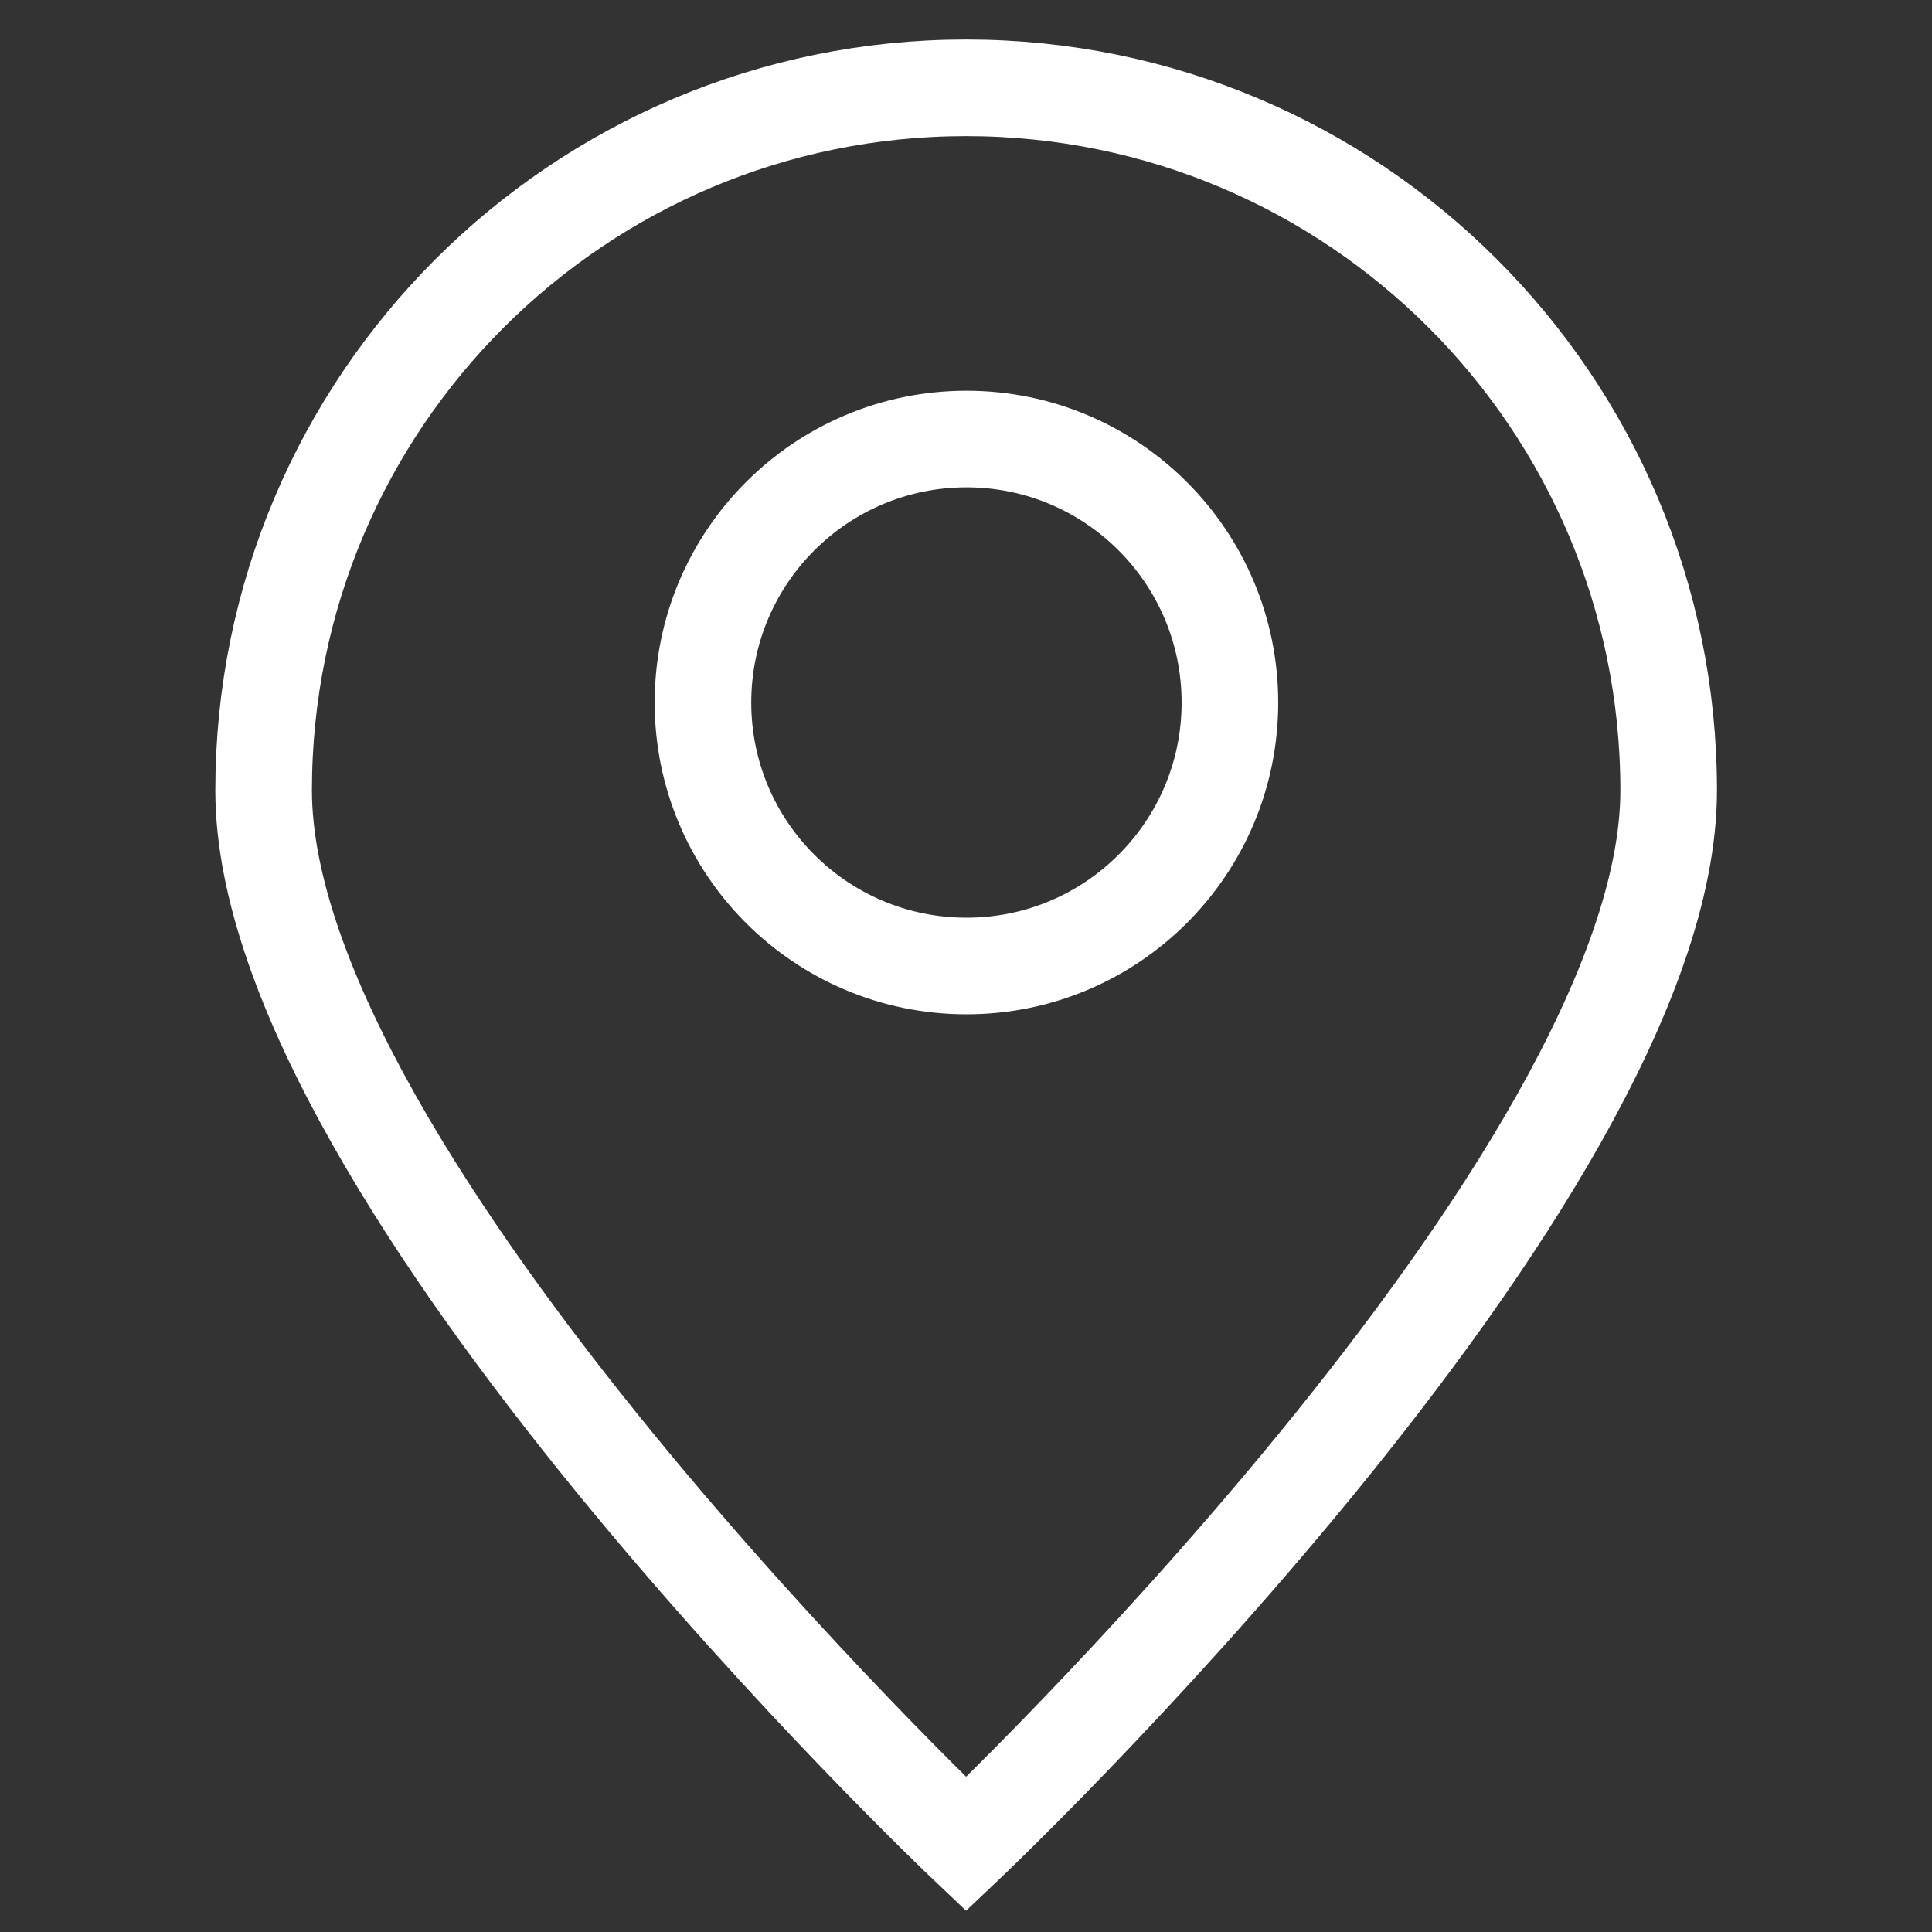 <svg width="20" height="20" viewBox="0 0 20 20" fill="none" xmlns="http://www.w3.org/2000/svg">
<rect x="0" y="0" width="20" height="20" fill="#333333" stroke="none"/>
<path d="M17.274 8.182C17.274 12.199 10.001 19.091 10.001 19.091C10.001 19.091 2.729 12.199 2.729 8.182C2.729 4.165 5.985 0.909 10.001 0.909C14.018 0.909 17.274 4.165 17.274 8.182Z" stroke="white"/>
<path d="M10.005 10C11.511 10 12.732 8.779 12.732 7.273C12.732 5.767 11.511 4.545 10.005 4.545C8.498 4.545 7.277 5.767 7.277 7.273C7.277 8.779 8.498 10 10.005 10Z" stroke="white" stroke-linecap="round" stroke-linejoin="round"/>
</svg>
